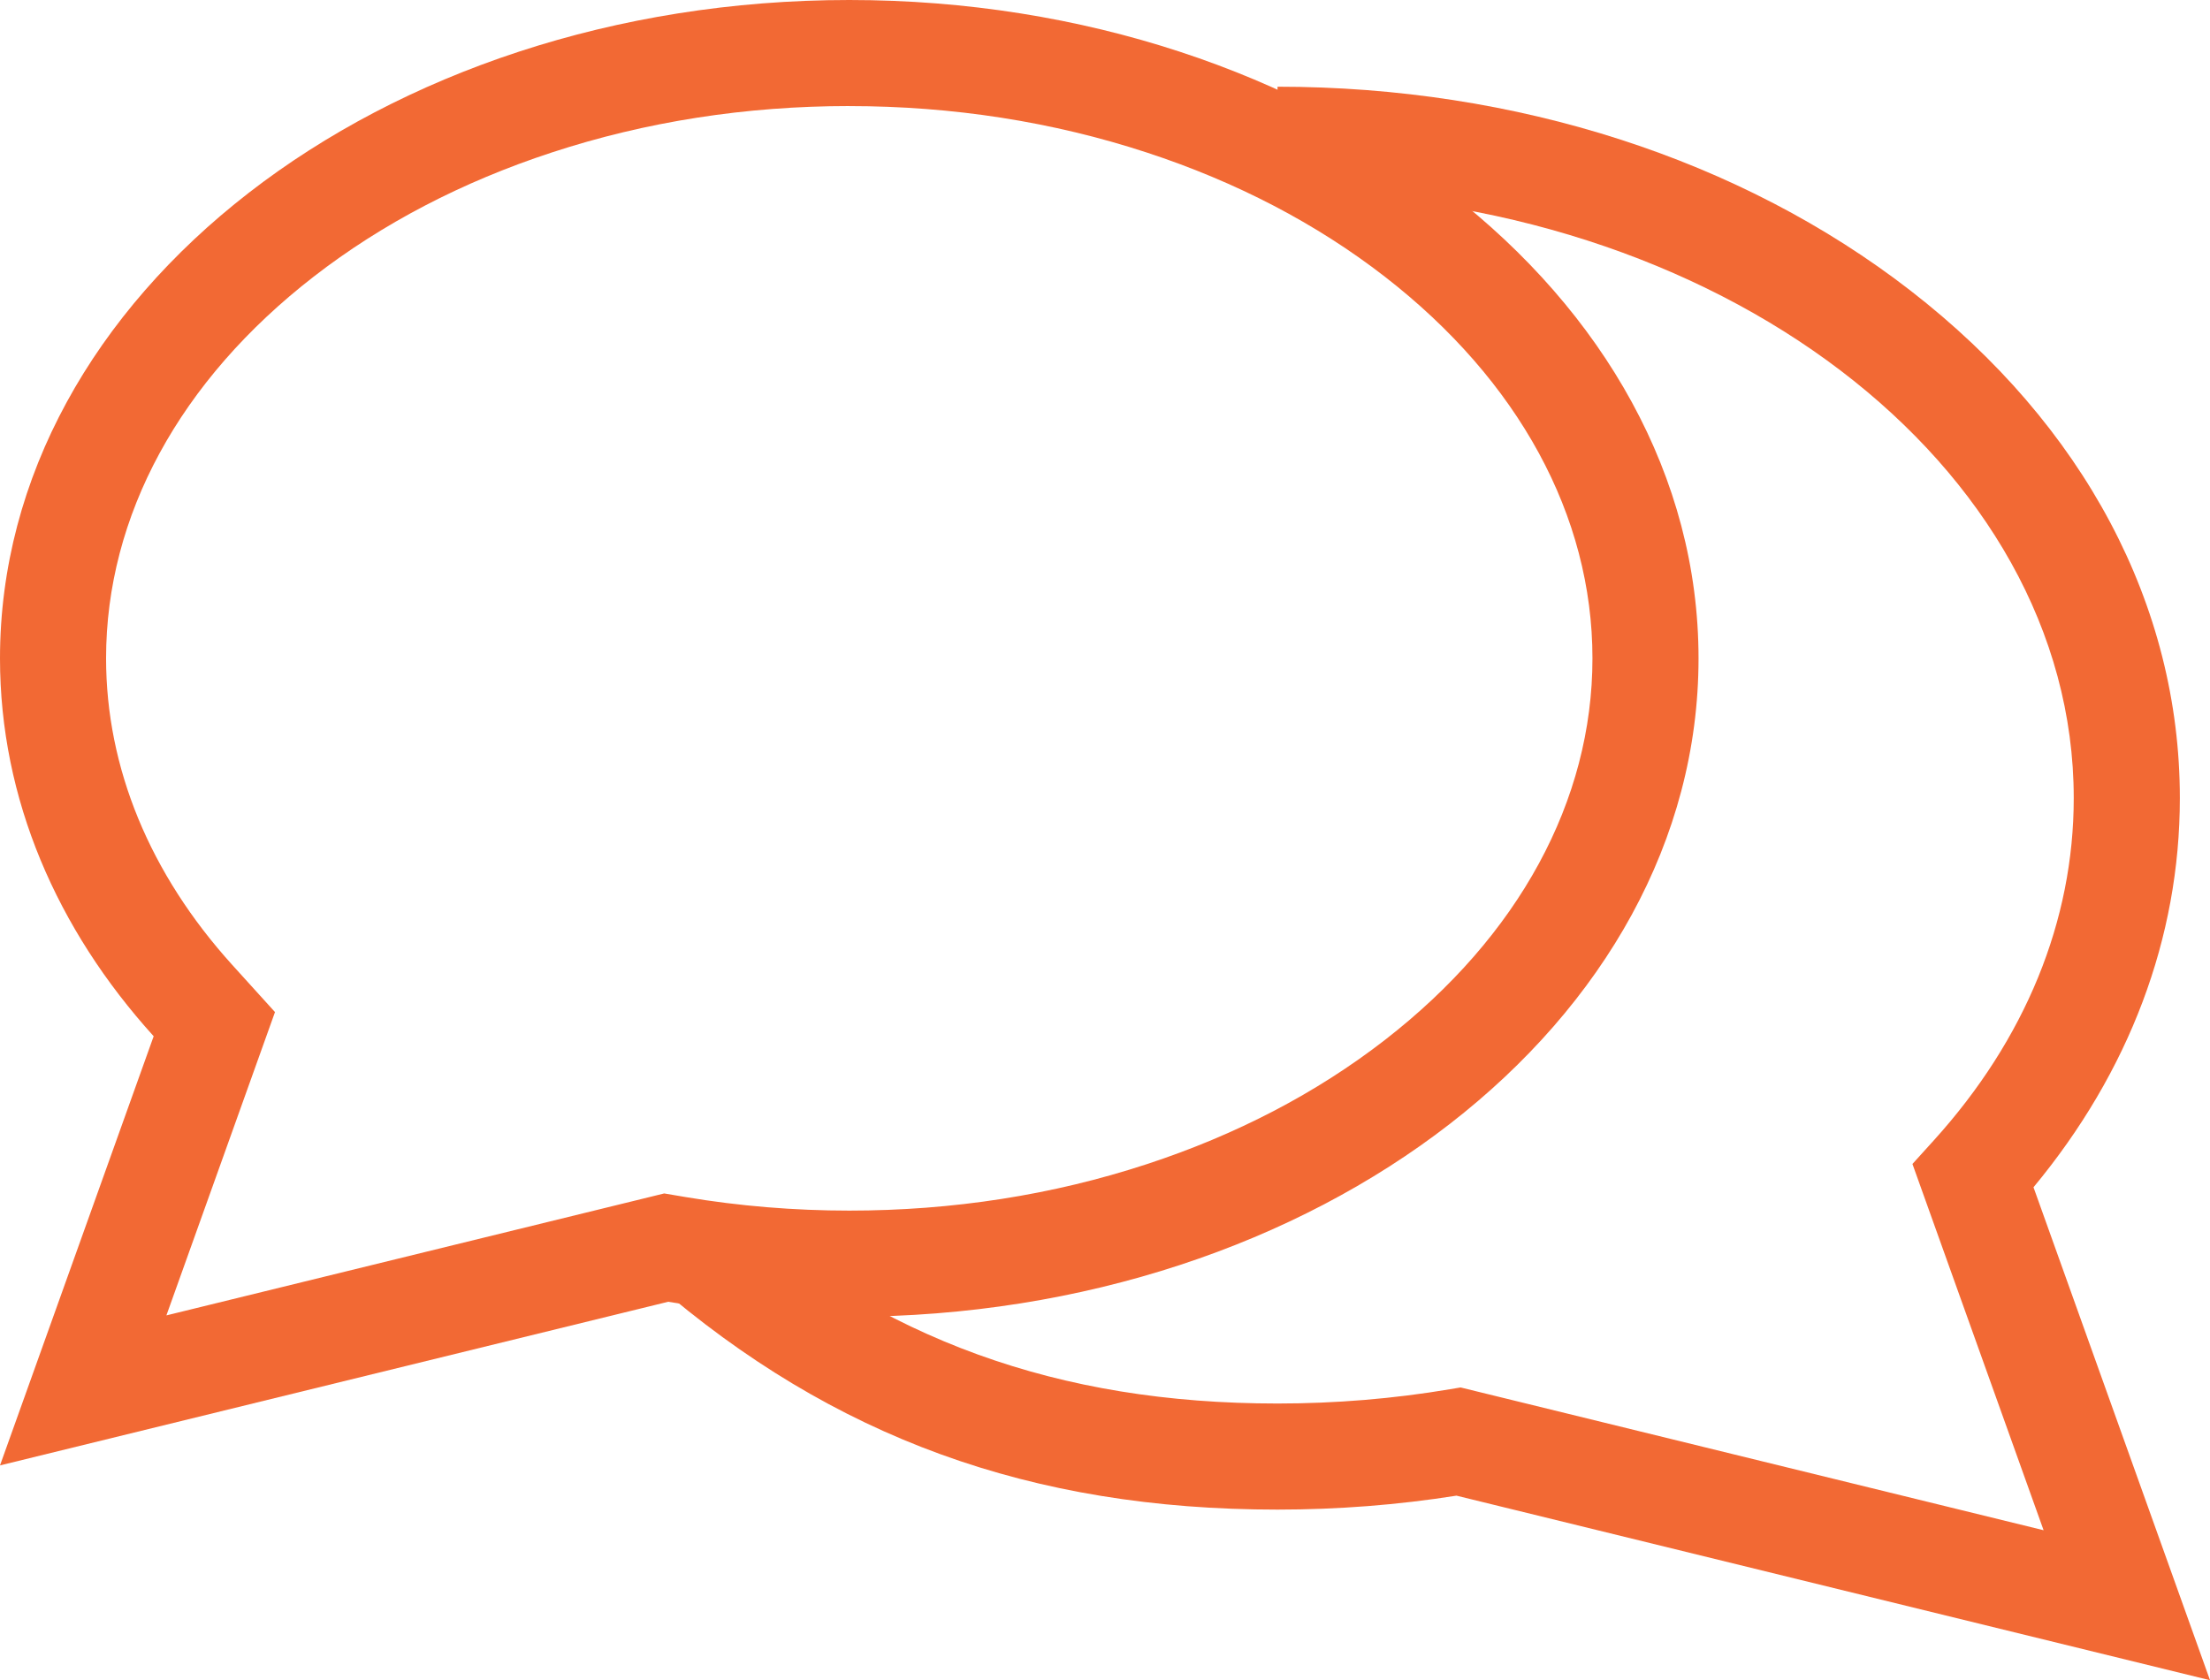 <?xml version="1.0" encoding="UTF-8"?>
<svg id="Layer_2" data-name="Layer 2" xmlns="http://www.w3.org/2000/svg" viewBox="0 0 562.32 427.64">
  <defs>
    <style>
      .cls-1 {
        fill: #f26934;
      }
    </style>
  </defs>
  <g id="Layer_1-2" data-name="Layer 1">
    <g>
      <path class="cls-1" d="M216.09,27c26.31,0,51.78,3.98,75.7,11.82,22.79,7.47,43.16,18.1,60.56,31.59,34.07,26.42,52.84,60.92,52.84,97.15s-18.76,70.73-52.84,97.15c-17.4,13.49-37.77,24.12-60.56,31.59-23.92,7.85-49.39,11.82-75.7,11.82-14.03,0-28.03-1.16-41.59-3.44l-5.5-.93-5.41,1.33-121.25,29.71,22.18-61.97,5.45-15.23-10.86-11.99c-21.01-23.21-32.12-50.2-32.12-78.05,0-36.23,18.76-70.73,52.84-97.15,17.4-13.49,37.77-24.12,60.56-31.59,23.92-7.85,49.39-11.82,75.7-11.82M216.09,0C96.75,0,0,75.02,0,167.57c0,35.78,14.46,68.95,39.1,96.17L0,372.97l170.02-41.65c14.85,2.5,30.26,3.82,46.07,3.82,119.34,0,216.09-75.02,216.09-167.57S335.44,0,216.09,0h0Z"/>
      <path class="cls-1" d="M562.32,427.64l-191.73-46.97c-14.9,2.36-30.21,3.55-45.53,3.55-62.71,0-113.07-18.33-158.49-57.67l17.68-20.41c40.23,34.85,84.98,51.08,140.81,51.08,14.78,0,29.53-1.22,43.83-3.63l2.75-.46,148.34,36.34-33.37-93.22,5.43-6c23.3-25.74,35.61-55.86,35.61-87.11,0-84.95-90.88-154.07-202.59-154.07v-27c60.7,0,117.9,18.44,161.07,51.91,44.18,34.26,68.52,80.13,68.52,129.16,0,35.54-12.84,69.62-37.24,99.04l44.91,125.45Z"/>
    </g>
  </g>
</svg>